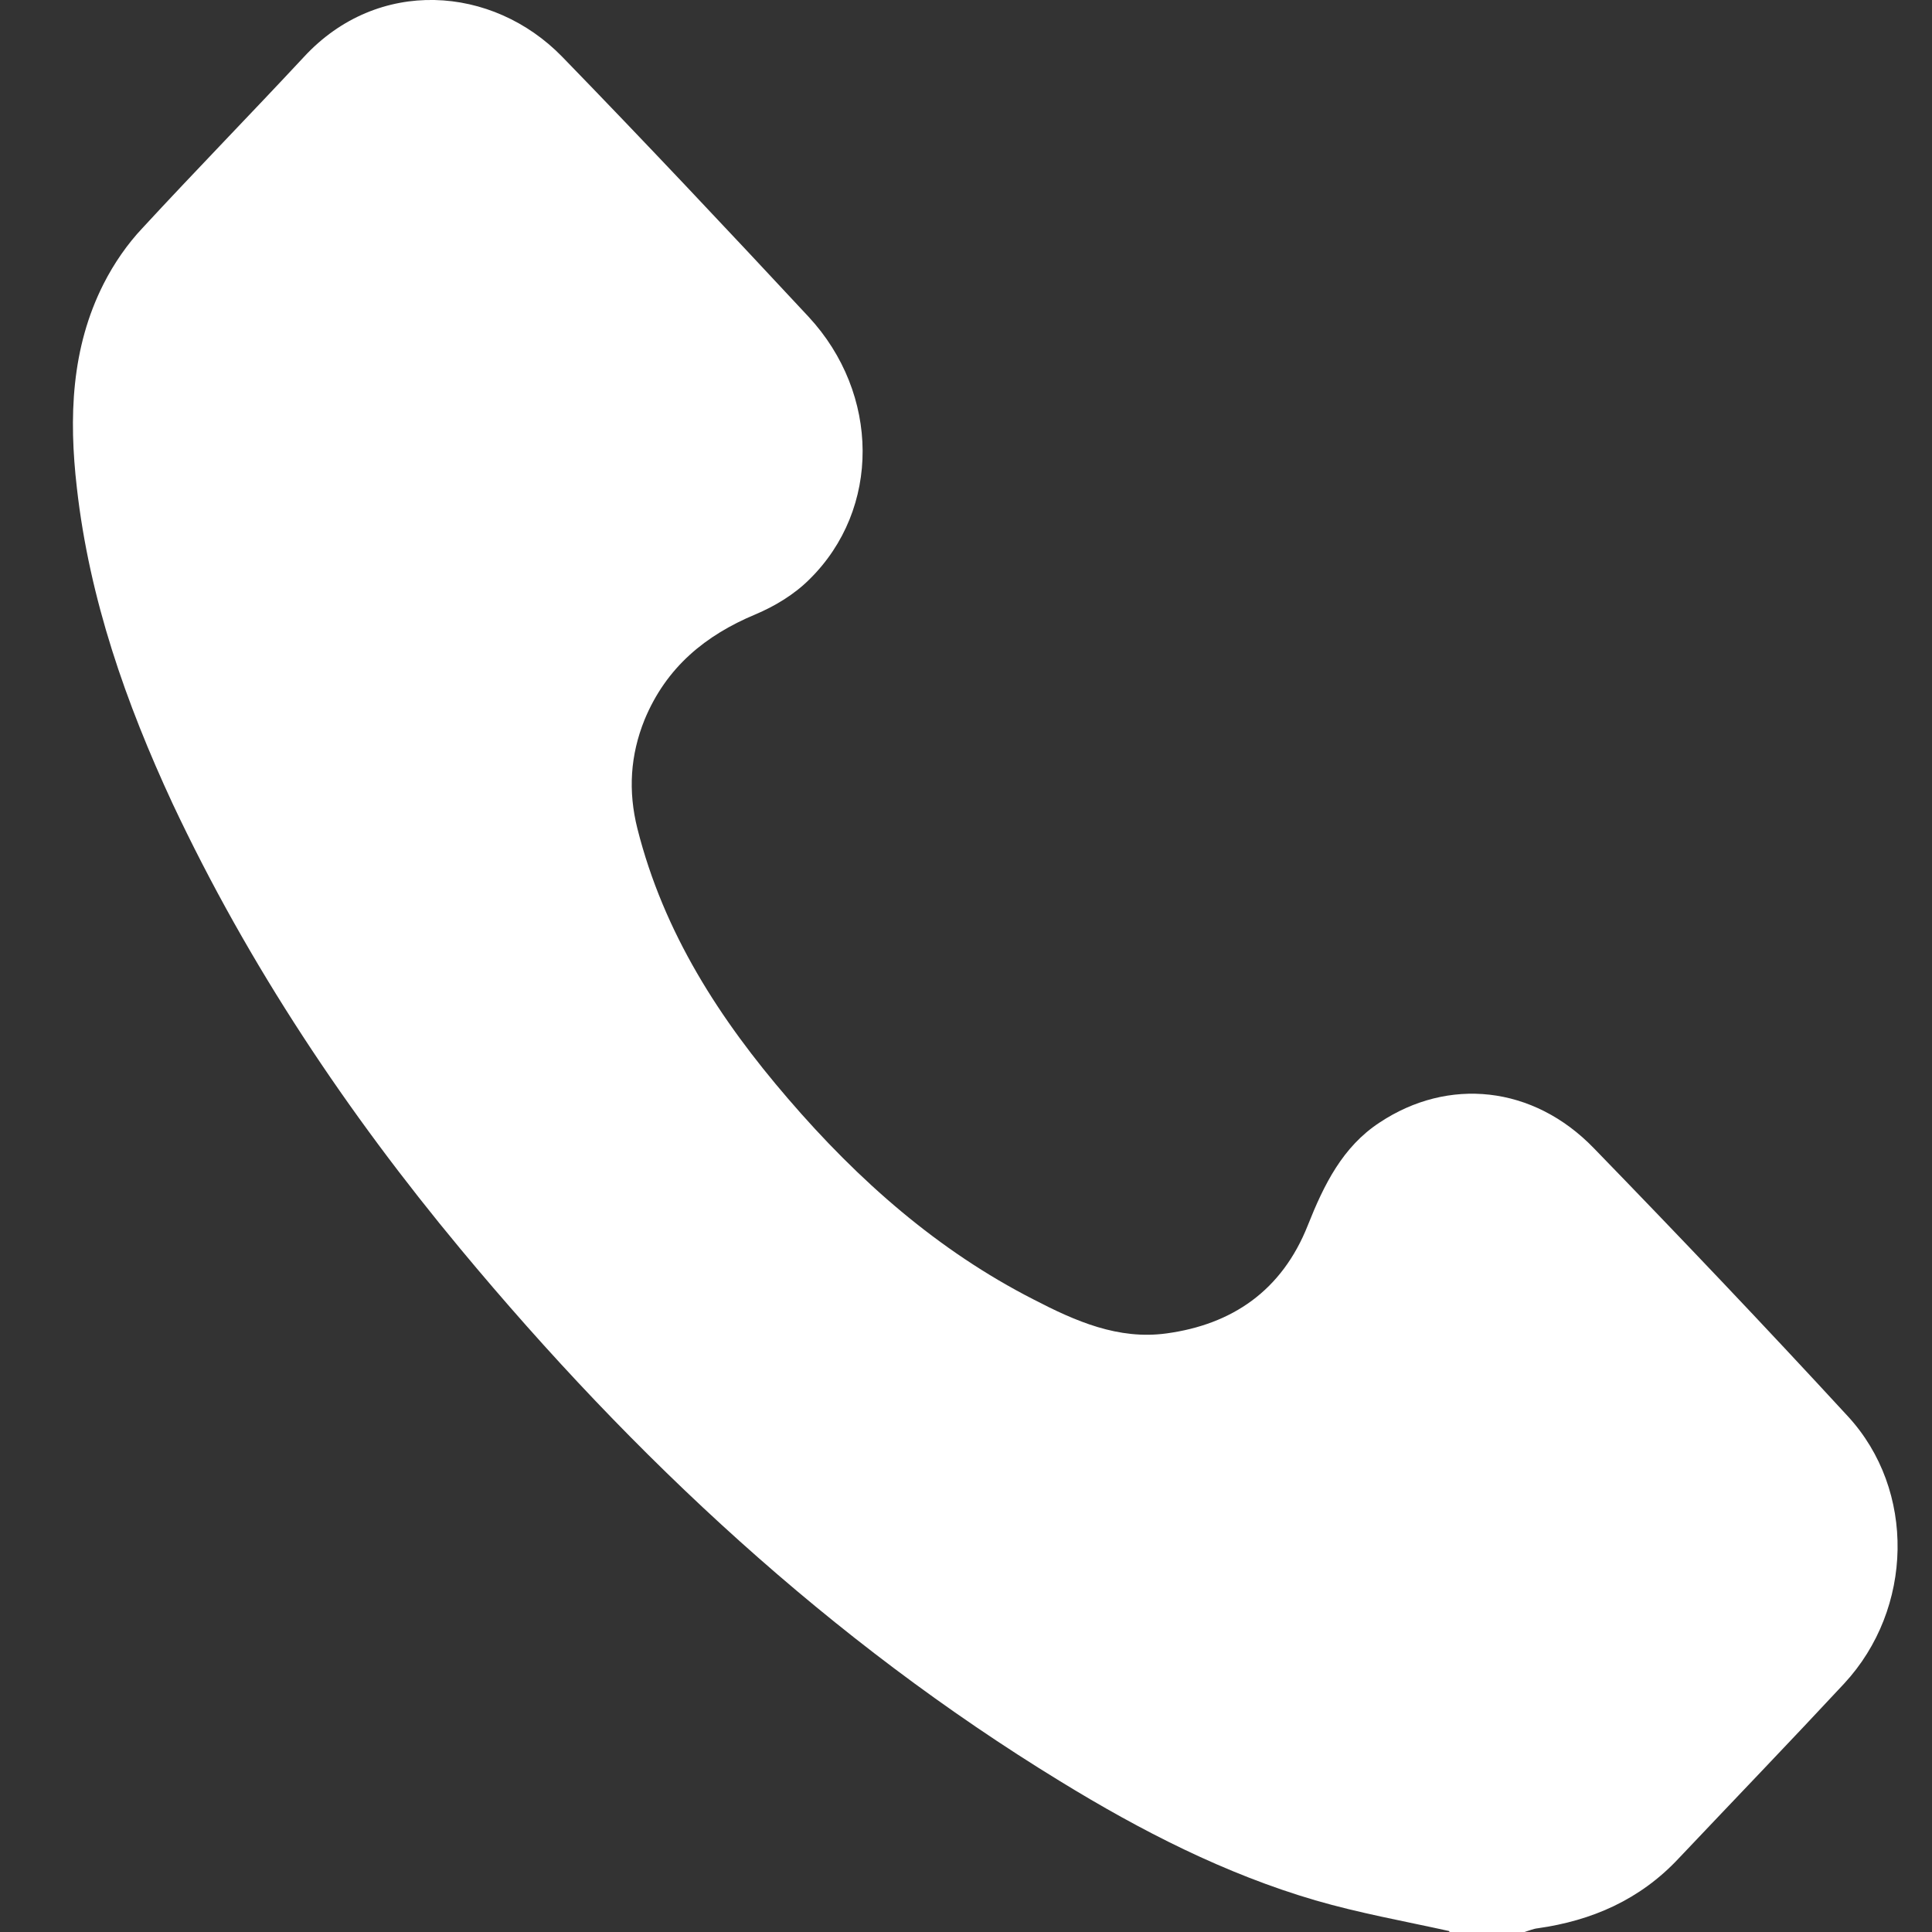 <svg width="18" height="18" viewBox="0 0 18 18" fill="none" xmlns="http://www.w3.org/2000/svg">
<rect x="0" y="0" width="18" height="18" fill="#333333" stroke="none"/>
<path d="M13.501 17.991C13.084 17.899 12.664 17.824 12.255 17.705C11.414 17.459 10.631 17.058 9.878 16.596C7.741 15.289 5.913 13.59 4.289 11.635C3.236 10.368 2.319 8.999 1.607 7.485C1.174 6.552 0.833 5.583 0.716 4.544C0.641 3.893 0.662 3.242 0.966 2.643C1.062 2.454 1.187 2.273 1.328 2.124C1.824 1.587 2.332 1.067 2.832 0.53C3.519 -0.214 4.589 -0.139 5.239 0.53C6.013 1.327 6.775 2.137 7.533 2.951C8.199 3.669 8.208 4.742 7.541 5.398C7.4 5.539 7.217 5.649 7.038 5.724C6.575 5.918 6.209 6.213 6.005 6.706C5.872 7.036 5.851 7.37 5.938 7.718C6.184 8.695 6.709 9.501 7.342 10.236C8 11.002 8.741 11.653 9.628 12.106C10.019 12.309 10.419 12.485 10.869 12.423C11.477 12.34 11.943 12.027 12.185 11.415C12.335 11.037 12.509 10.685 12.851 10.46C13.492 10.033 14.284 10.112 14.85 10.698C15.649 11.521 16.436 12.348 17.215 13.194C17.852 13.884 17.827 14.989 17.182 15.685C16.674 16.231 16.153 16.772 15.641 17.313C15.279 17.701 14.829 17.894 14.329 17.965C14.288 17.969 14.246 17.987 14.204 18H13.505L13.501 17.991Z" fill="white"/>
</svg>
